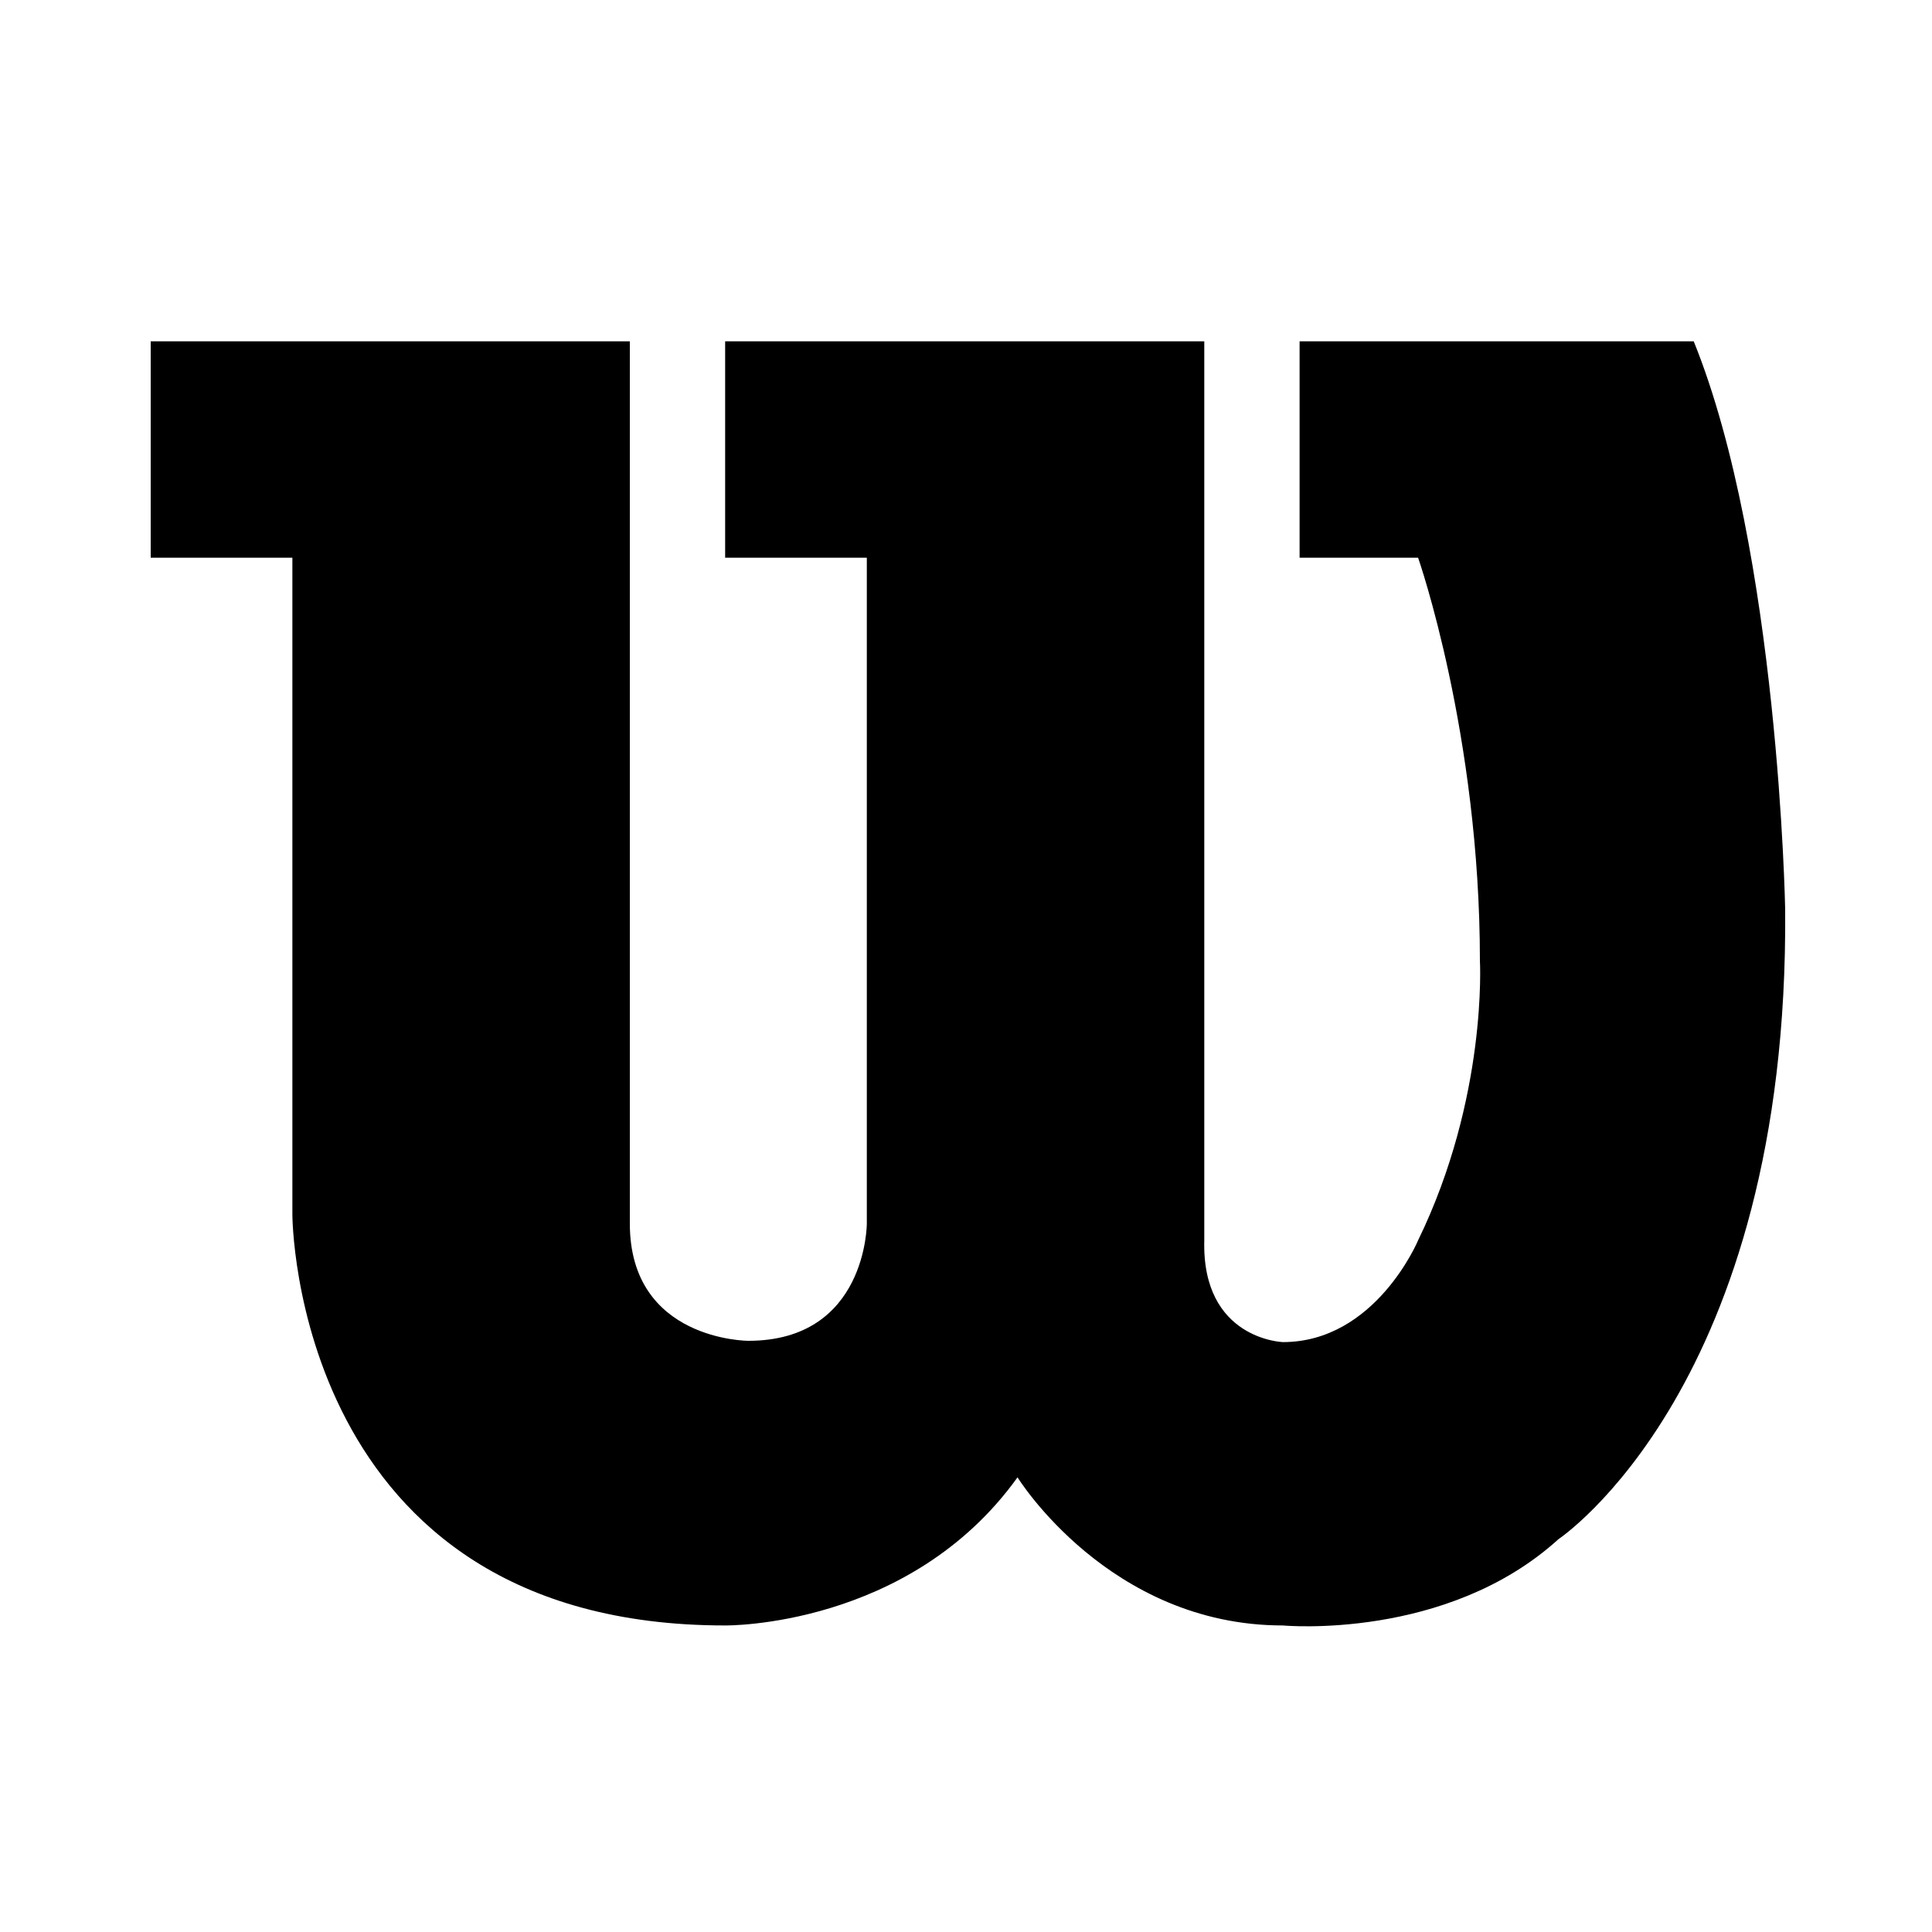 <svg xmlns="http://www.w3.org/2000/svg" viewBox="0 0 150 150"><path fill="none" d="M0 0h150v150H0V0z"/><path fill="#000" fill-rule="evenodd" d="M48.9 95c0 9.1 9.2 9.1 9.2 9.1 9.2 0 9.2-9.1 9.2-9.1V43.3h-11V26.5h37.2v69.8c-.2 7.7 6.1 7.9 6.1 7.9 7.2 0 10.5-7.9 10.5-7.9 5.4-11.1 4.8-21.7 4.8-21.7 0-17.6-4.8-31.3-4.8-31.3h-9.2V26.5h30.6c6.6 16.3 7.1 44.1 7.1 44.1.3 37-17.6 48.9-17.6 48.9-8.7 7.9-21.4 6.7-21.4 6.7-13.5 0-20.6-11.5-20.6-11.5-8.4 11.7-22.7 11.5-22.7 11.5-33.6 0-33.6-31.9-33.6-31.9v-51h-11V26.5h37.2V95" clip-rule="evenodd"/></svg>